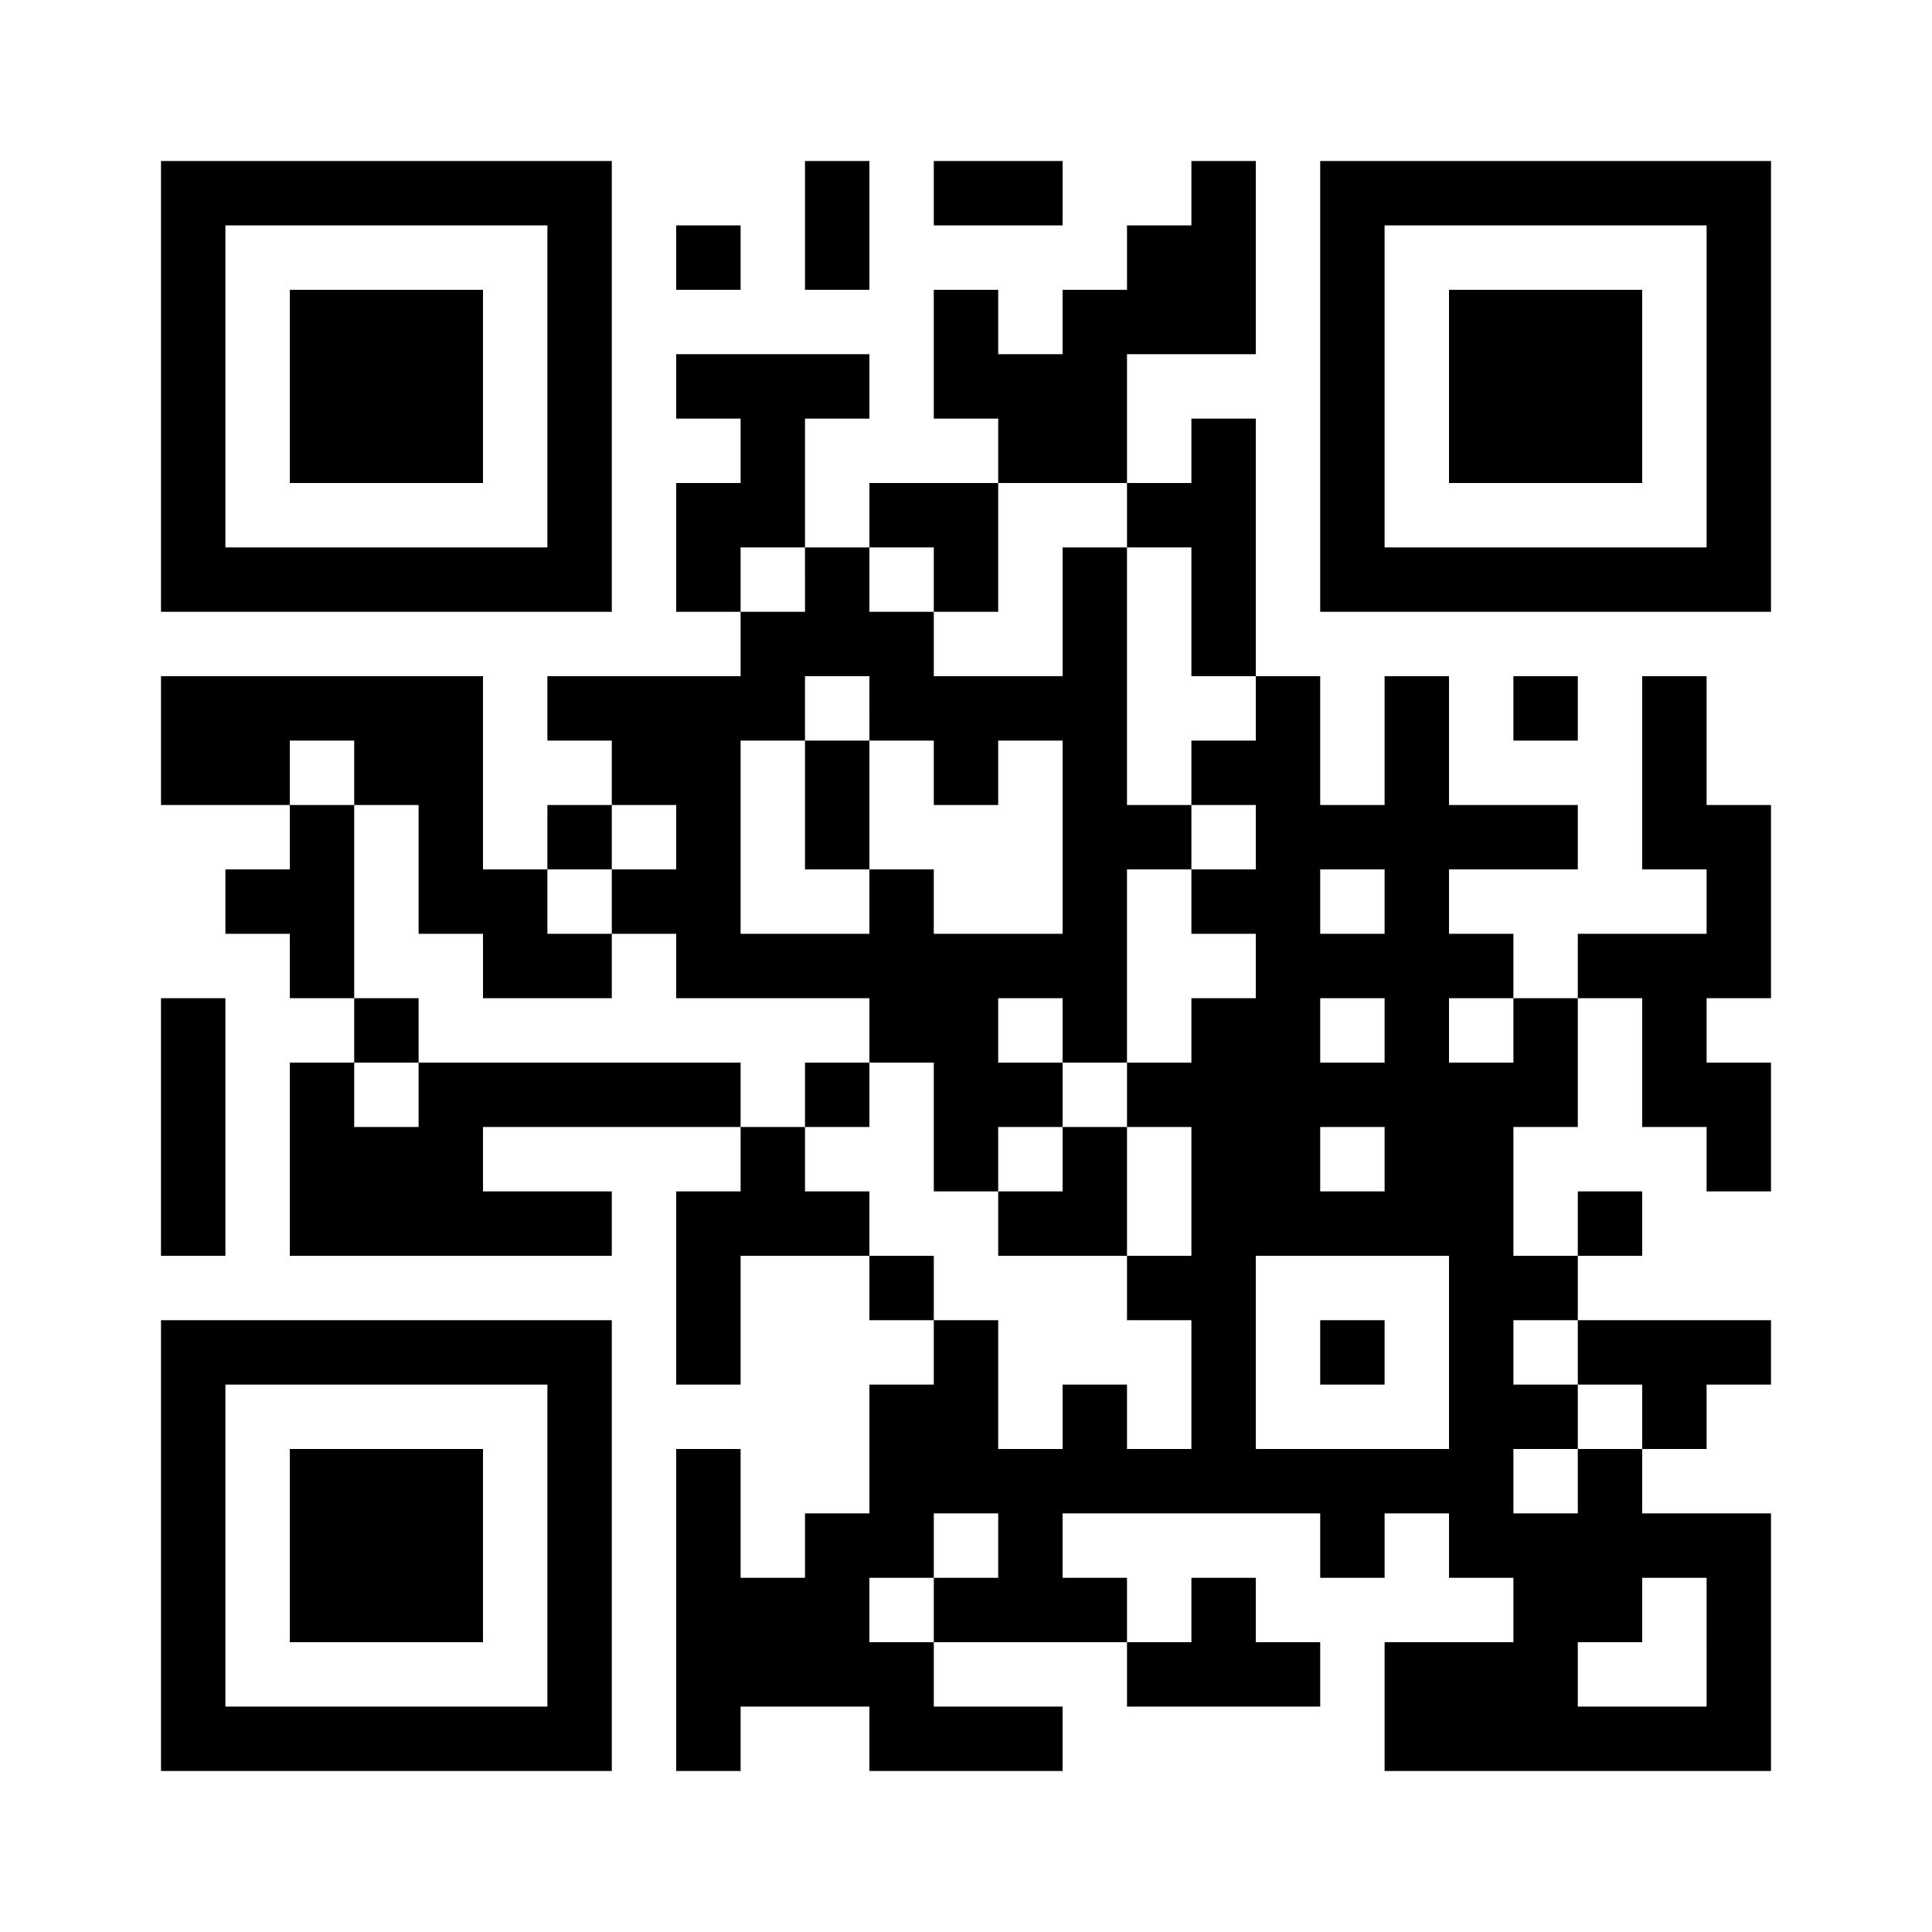 <?xml version="1.0" encoding="utf-8"?>
<!-- Generator: Adobe Illustrator 26.0.3, SVG Export Plug-In . SVG Version: 6.00 Build 0)  -->
<svg version="1.1" id="レイヤー_1" xmlns="http://www.w3.org/2000/svg" xmlns:xlink="http://www.w3.org/1999/xlink" x="0px"
	 y="0px" viewBox="0 0 300 300" style="enable-background:new 0 0 300 300;" xml:space="preserve">
<g id="レイヤー_2_00000043418724761685077110000009432580348752652163_">
	<g id="レイヤー_1-2">
		<path d="M25,60v35h70V25H25V60z M85,60v25H35V35h50V60z"/>
		<path d="M45,60v15h30V45H45V60z"/>
		<path d="M125,35v10h10V25h-10V35z"/>
		<path d="M145,30v5h20V25h-20V30z"/>
		<path d="M185,30v5h-10v10h-10v10h-10V45h-10v20h10v10h-20v10h-10V65h10V55h-30v10h10v10h-10v20h10v10H85v10h10v10H85v10H75v-30H25
			v20h20v10H35v10h10v10h10v10H45v30h50v-10H75v-10h40v10h-10v30h10v-20h20v10h10v10h-10v20h-10v10h-10v-20h-10v50h10v-10h20v10h30
			v-10h-20v-10h30v10h30v-10h-10v-10h-10v10h-10v-10h-10v-10h40v10h10v-10h10v10h10v10h-20v20h60v-40h-20v-10h10v-10h10v-10h-30v-10
			h10v-10h-10v10h-10v-20h10v-20h10v20h10v10h10v-20h-10v-10h10v-30h-10v-20h-10v30h10v10h-20v10h-10v-10h-10v-10h20v-10h-20v-20
			h-10v20h-10v-20h-10V65h-10v10h-10V55h20V25h-10V30z M175,80v5h10v20h10v10h-10v10h10v10h-10v10h10v10h-10v10h-10v10h10v20h-10v10
			h10v20h-10v-10h-10v10h-10v-20h-10v-10h-10v-10h-10v-10h-10v-10H65v10H55v-10h10v-10H55v-30H45v-10h10v10h10v20h10v10h20v-10H85
			v-10h10v-10h10v10H95v10h10v10h30v10h10v20h10v-10h10v-10h-10v-10h10v10h10v-30h10v-10h-10V85h-10v20h-20V95h-10V85h10v10h10V75
			h20V80z M125,90v5h-10V85h10V90z M135,110v5h10v10h10v-10h10v30h-20v-10h-10v10h-20v-30h10v-10h10V110z M215,140v5h-10v-10h10V140
			z M215,160v5h-10v-10h10V160z M235,160v5h-10v-10h10V160z M215,180v5h-10v-10h10V180z M225,210v15h-30v-30h30V210z M245,210v5h10
			v10h-10v10h-10v-10h10v-10h-10v-10h10V210z M155,240v5h-10v10h-10v-10h10v-10h10V240z M265,255v10h-20v-10h10v-10h10V255z"/>
		<path d="M125,170v5h10v-10h-10V170z"/>
		<path d="M165,180v5h-10v10h20v-20h-10V180z"/>
		<path d="M125,125v10h10v-20h-10V125z"/>
		<path d="M205,210v5h10v-10h-10V210z"/>
		<path d="M205,60v35h70V25h-70V60z M265,60v25h-50V35h50V60z"/>
		<path d="M225,60v15h30V45h-30V60z"/>
		<path d="M105,40v5h10V35h-10V40z"/>
		<path d="M235,110v5h10v-10h-10V110z"/>
		<path d="M25,175v20h10v-40H25V175z"/>
		<path d="M25,240v35h70v-70H25V240z M85,240v25H35v-50h50V240z"/>
		<path d="M45,240v15h30v-30H45V240z"/>
	</g>
</g>
</svg>
